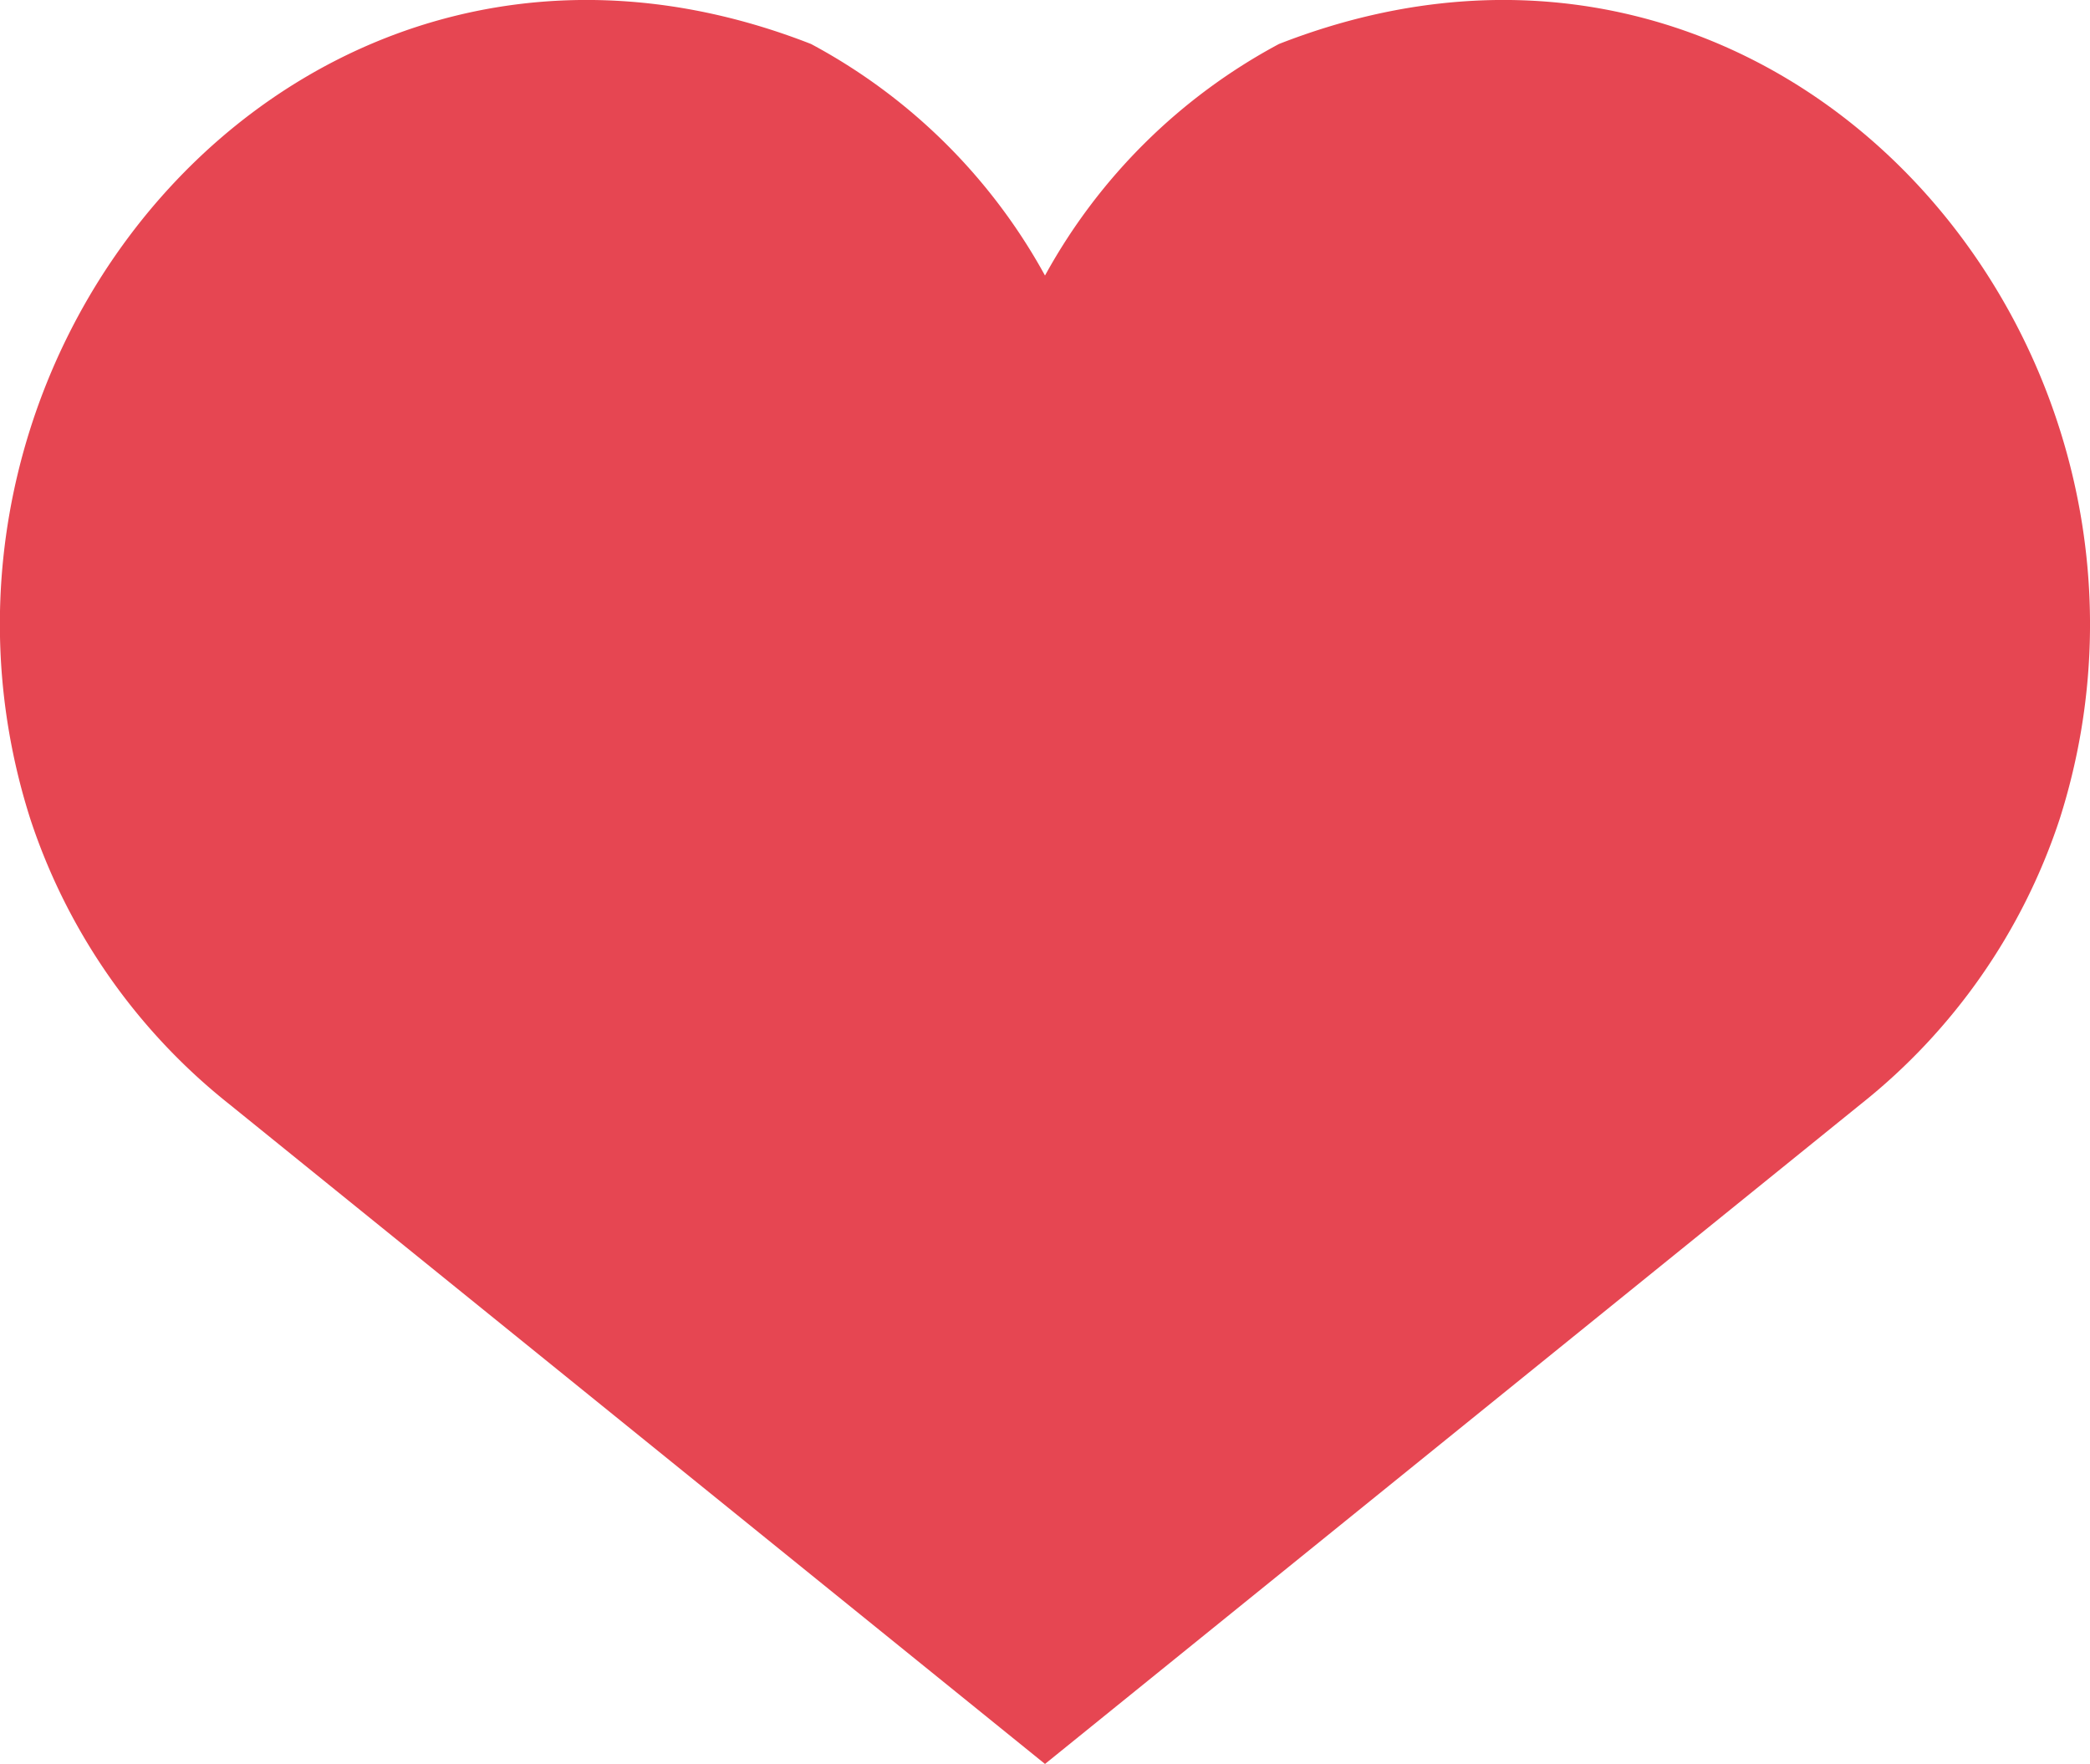 <svg xmlns="http://www.w3.org/2000/svg" xmlns:xlink="http://www.w3.org/1999/xlink" width="26.176" height="22.091" viewBox="0 0 26.176 22.091"><defs><clipPath id="a"><rect width="26.176" height="22.092" fill="none"/></clipPath></defs><g transform="translate(0 0)" clip-path="url(#a)"><path d="M13.088,22.092l10.22-8.266a7.589,7.589,0,0,0,2.487-3.565C27.672,4.377,22.334-1.92,16.018.551a7.232,7.232,0,0,0-2.93,2.9,7.232,7.232,0,0,0-2.93-2.9C3.842-1.92-1.5,4.377.381,10.261a7.585,7.585,0,0,0,2.487,3.565Z" transform="translate(0 0)" fill="#e64652"/></g></svg>